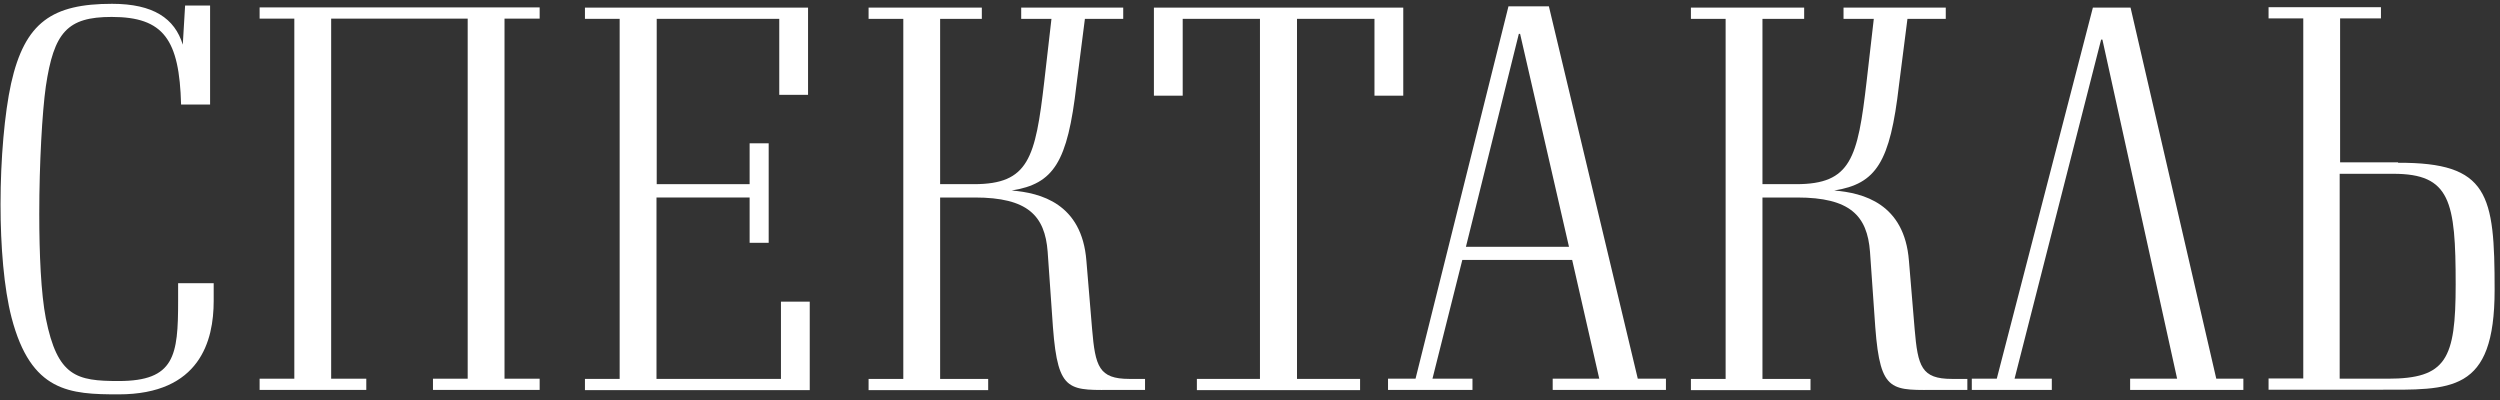 <svg width="375" height="60" viewBox="0 0 375 60" fill="none" xmlns="http://www.w3.org/2000/svg">
<rect x="0" y="0" width="375" height="60" fill="#333333" stroke="none"/>
<path d="M32.053 42.484V45.151C32.053 51.026 30.052 59.154 17.797 59.154C10.462 59.154 4.652 58.837 1.731 47.628C0.588 43.215 0.08 36.959 0.08 30.641C0.08 23.846 0.683 16.987 1.667 12.51C3.731 3.302 7.859 0.572 16.812 0.572C23.004 0.572 26.21 2.762 27.417 6.7L27.766 0.826H31.513V15.685H27.163C26.909 5.938 24.559 2.54 16.749 2.54C10.081 2.54 8.081 4.858 6.875 12.955C6.335 16.765 5.89 24.481 5.89 32.101C5.89 38.103 6.144 43.977 6.875 47.755C8.621 56.487 11.478 57.154 17.797 57.154C26.21 57.154 26.718 53.344 26.718 45.151V42.484H32.053Z" fill="white"/>
<path d="M75.677 56.805H80.948V58.487H64.946V56.805H70.153V2.794H49.674V56.805H54.944V58.487H38.942V56.805H44.149V2.794H38.942V1.111H80.948V2.794H75.677V56.805Z" fill="white"/>
<path d="M98.474 29.625V56.836H117.143V45.247H121.461V58.519H87.742V56.836H92.949V2.826H87.742V1.143H121.207V14.225H116.889V2.826H98.506V27.624H112.444V21.496H115.302V36.42H112.444V29.625H98.474Z" fill="white"/>
<path d="M171.754 56.804V58.487H167.689C160.419 58.487 158.704 59.154 157.942 49.089L157.148 37.753C156.736 32.355 154.164 29.625 146.226 29.625H141.019V56.836H148.227V58.519H130.288V56.836H135.495V2.826H130.288V1.143H147.274V2.826H141.019V27.624H146.099C154.291 27.624 155.307 23.75 156.64 12.225L157.72 2.826H153.18V1.143H168.483V2.826H162.736L161.466 12.764C160.133 24.354 158.069 27.561 151.751 28.577C156.069 28.926 162.292 30.514 162.959 39.119L163.816 49.374C164.292 54.963 164.832 56.836 169.404 56.836H171.754V56.804Z" fill="white"/>
<path d="M206.139 2.826H194.55V56.836H204.012V58.519H179.532V56.836H188.994V2.826H177.405V14.352H173.087V1.143H210.489V14.352H206.171V2.826H206.139Z" fill="white"/>
<path d="M249.891 56.804V58.487H232.904V56.804H239.889L235.825 38.992H219.347L214.87 56.804H220.871V58.487H208.203V56.804H212.33L226.269 0.953H232.333L245.668 56.804H249.891ZM235.349 37.023L228.015 5.08H227.824L219.887 37.023H235.349Z" fill="white"/>
<path d="M295.103 56.804V58.487H291.039C283.768 58.487 282.054 59.154 281.292 49.089L280.498 37.753C280.085 32.355 277.514 29.625 269.576 29.625H264.369V56.836H271.576V58.519H253.637V56.836H258.844V2.826H253.637V1.143H270.624V2.826H264.369V27.624H269.449C277.641 27.624 278.657 23.75 279.99 12.225L281.07 2.826H276.529V1.143H291.865V2.826H286.118L284.848 12.764C283.514 24.354 281.451 27.561 275.132 28.577C279.45 28.926 285.673 30.514 286.34 39.119L287.197 49.374C287.674 54.963 288.213 56.836 292.785 56.836H295.103V56.804Z" fill="white"/>
<path d="M336.505 56.804V58.487H319.519V56.804H326.568L315.36 5.938H315.169L302.183 56.804H307.771V58.487H295.77V56.804H299.516L313.931 1.143H319.583L332.441 56.804H336.505Z" fill="white"/>
<path d="M359.715 24.417C373.304 24.354 374.193 29.148 374.193 43.469C374.193 59.059 367.652 58.456 356.603 58.456H340.284V56.773H345.491V2.762H340.284V1.08H357.143V2.762H351.015V24.354H359.715V24.417ZM358.159 56.805C366.954 56.805 368.351 53.883 368.351 42.675C368.351 30.196 367.557 26.069 359.016 26.069H350.952V56.805H358.159Z" fill="white"/>
</svg>
